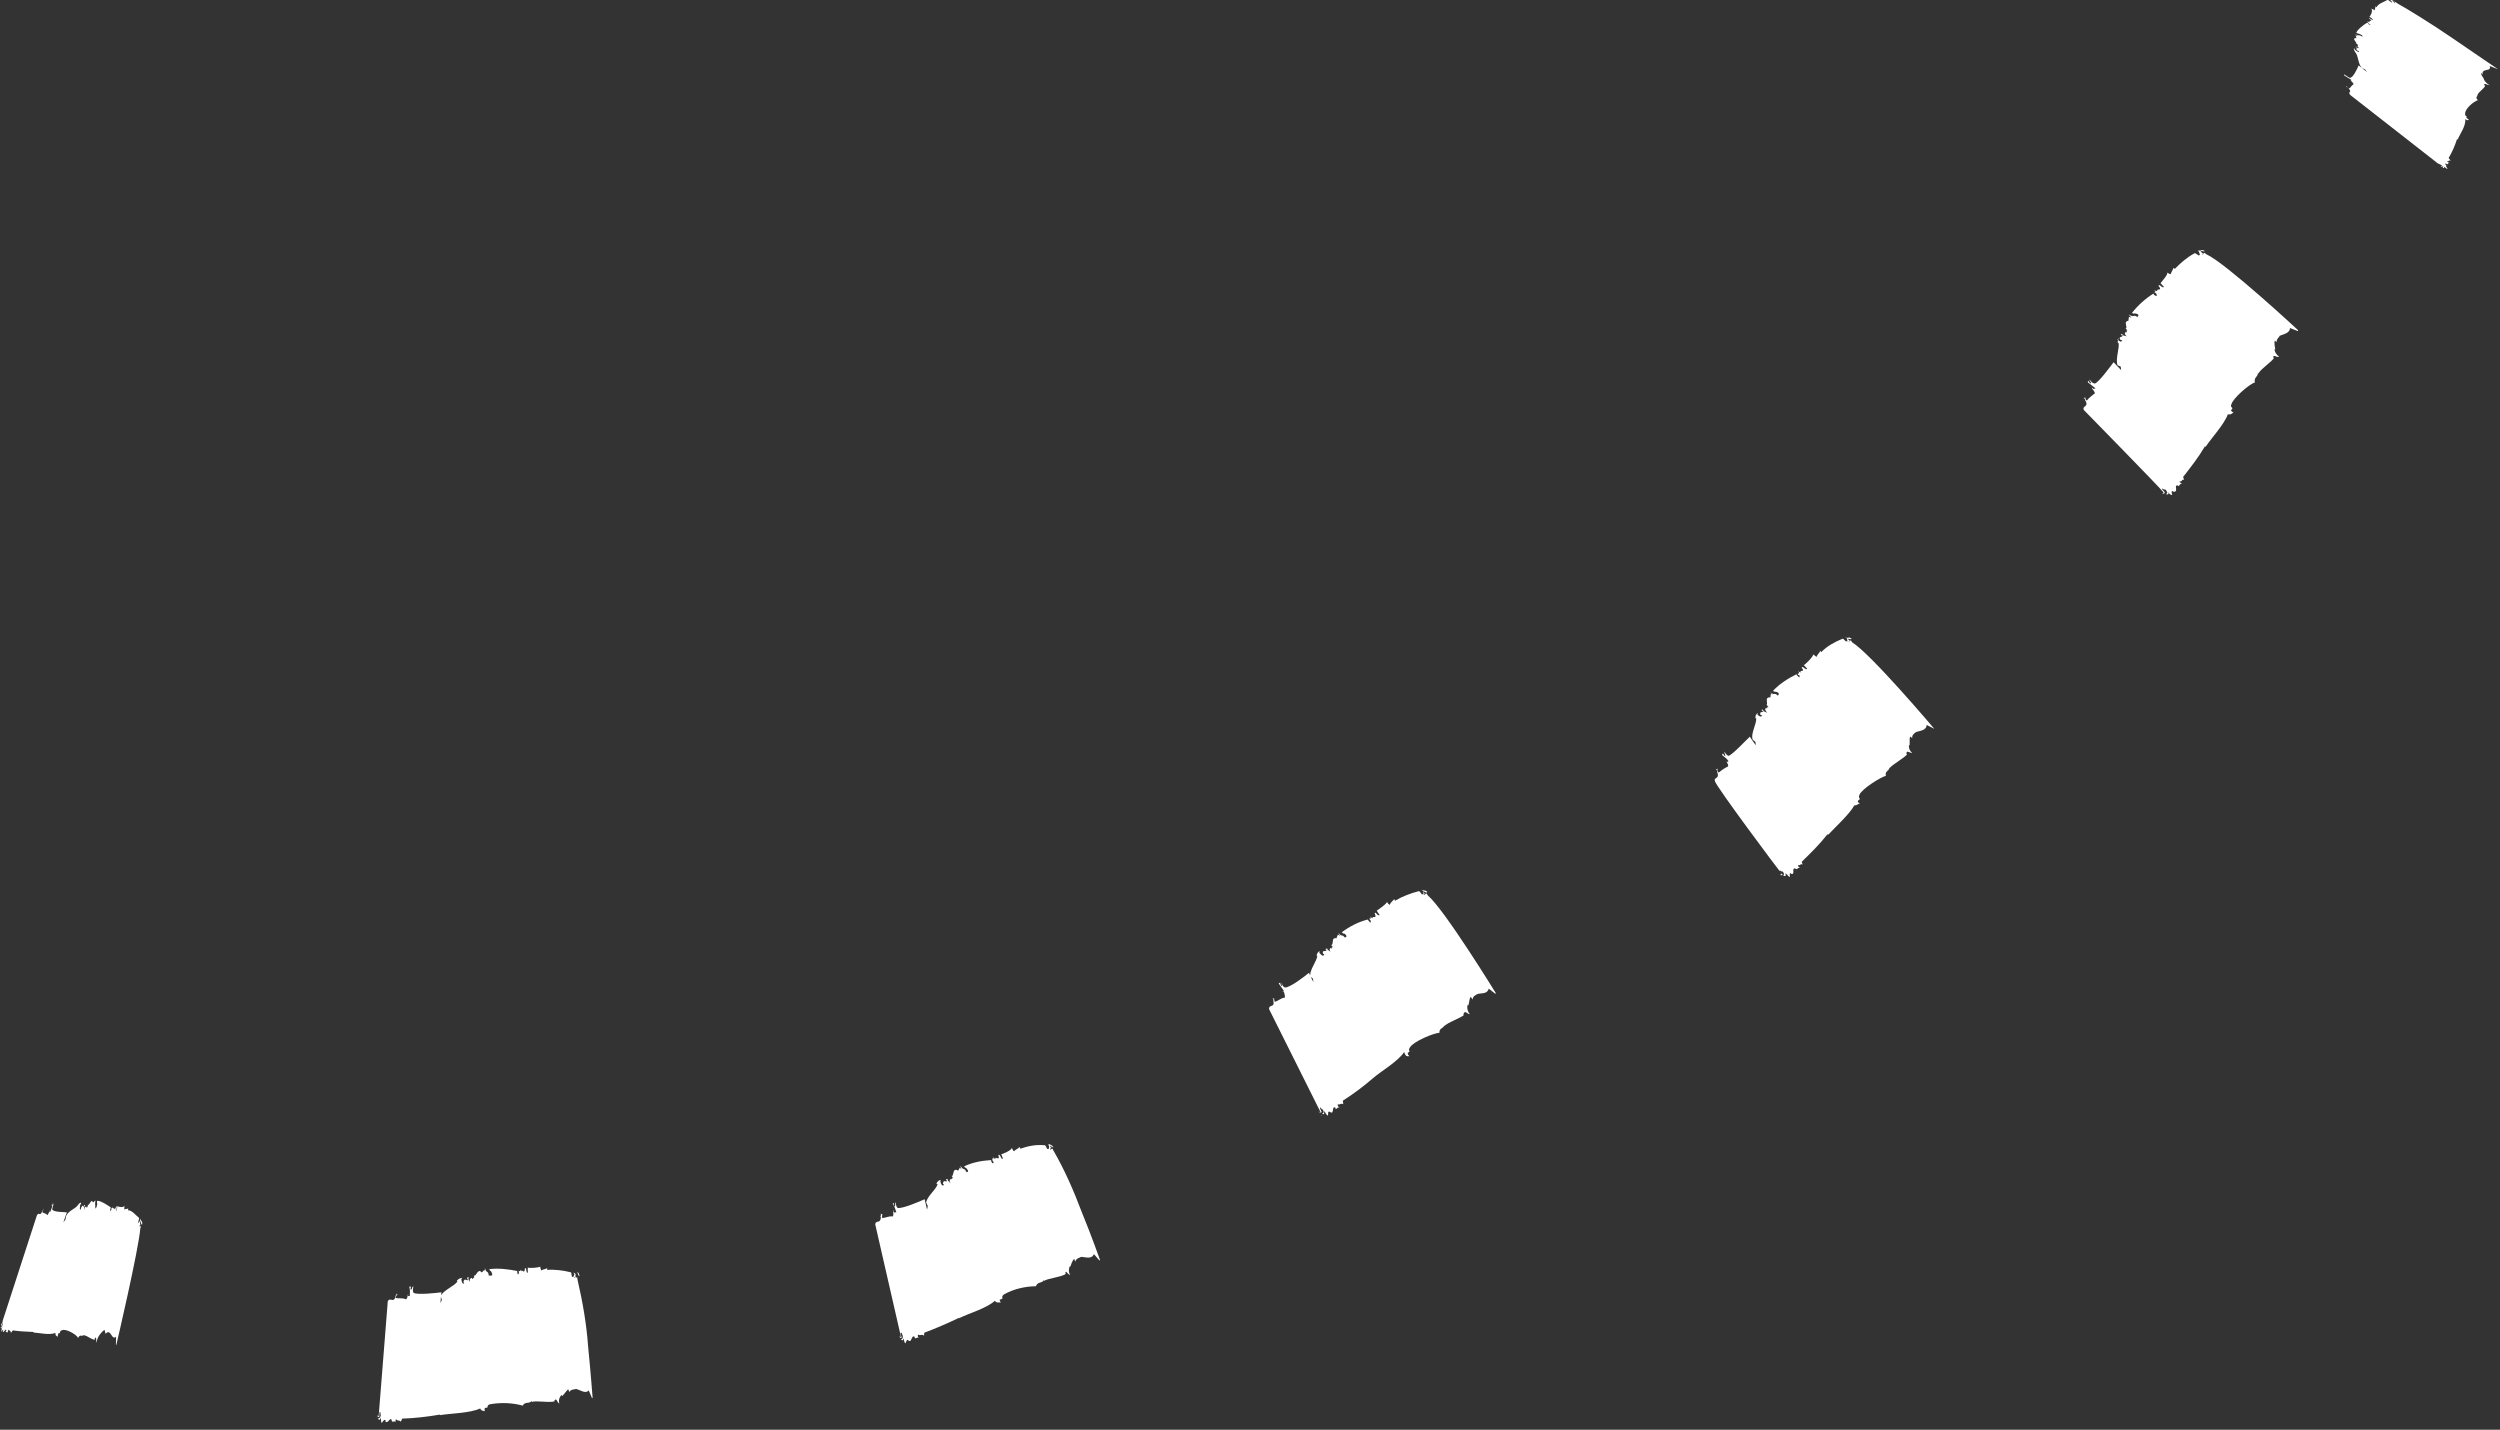 <?xml version="1.0" encoding="utf-8"?>
<!-- Generator: Adobe Illustrator 24.1.2, SVG Export Plug-In . SVG Version: 6.00 Build 0)  -->
<svg version="1.1" id="Calque_1" xmlns="http://www.w3.org/2000/svg" xmlns:xlink="http://www.w3.org/1999/xlink" x="0px" y="0px"
	 viewBox="0 0 299 171" style="enable-background:new 0 0 299 171;" xml:space="preserve">
<rect x="0" y="0" width="299" height="171" fill="#333333" stroke="none"/>
<style type="text/css">
	.st0{fill:#FFFFFF;}
</style>
<g id="Groupe_2348" transform="translate(304.78 11.593) rotate(128)">
	<g id="Groupe_1889" transform="translate(0 0)">
		<path id="Tracé_4081" class="st0" d="M2.3,21.5c0.1,0.4,0.1,0.4,0.2,0.5C2.4,21.6,2.3,21.4,2.3,21.5z"/>
		<path id="Tracé_4082" class="st0" d="M2.5,21.9L2.5,21.9L2.5,21.9L2.5,21.9z"/>
		<path id="Tracé_4083" class="st0" d="M14.8,4.8L14.8,4.8C14.7,4.8,14.7,4.8,14.8,4.8z"/>
		<path id="Tracé_4084" class="st0" d="M5.6,22.8l0-0.6c0.2,0,0.1,0.7,0.2,0.5c0-0.9,0.2,0.1,0.3-0.4c0,0.1,0.1,0.2,0.1,0.4
			c0-0.5,0.1-0.1,0.1-0.2c0-0.1,0-0.2,0-0.3L6.3,22c0.1,0.2,0.1,0.3,0,0.5c0.3,0.2,1.6,0.5,1.8,0.3c-0.1-0.4-0.1-0.1-0.2-0.7
			c0.1-0.3,0.1,0.1,0.1-0.2c0.1,0.8,0.2,0.2,0.3,1v-0.5l0.1,0.3c0.3-0.5,0.1-0.2,0.4-0.1c0.2-0.1,0.2-0.7,0.3-0.5c0-0.1,0-0.3,0-0.4
			c0,0.4,0.1-0.3,0.1,0.1c0-0.1,0.2,0,0.1-0.6c0,0.3,0.2,0.4,0.1,0.6c0,0,0.1,0.1,0.1,0l-0.1-0.2c0.1-0.1,0.2,0.3,0.3-0.2l-0.1-0.2
			c0.1,0,0.2-0.1,0.2,0.5l-0.1,0.2c0.1,0,0.2-0.1,0.3-0.4l0,0c0.1-0.6,0.9-1.1,1-1.8l-0.1-0.4l0.1-0.4c0,0,0,0.4,0,0.7
			c0,0.2,0,0.4,0,0.6c0.3-0.1,1.6-0.4,1.8-0.1c0.1,0.2,0.1,0.5,0,0.8c0.1-0.2,0-0.5,0.1-0.4c0,0.1,0,0.3,0,0.4
			c0-0.1,0.1,0.1,0.1-0.1c0-0.3-0.1-0.7-0.1-1l0.1,0v0.3c0,0,0-0.9,0.2-0.8c0.2,0.1,0.4,0,0.7,0.1c0,0.2,0,0.3-0.1,0.4
			c0,0,0.1,0,0.1,0.1c-0.1-0.4,0.1-0.2,0-0.4c0.1-0.8,0.4-0.1,0.5-0.7c0-0.8,0-12.9,0-13.8c0.1,0,0.1,0,0.1,0.1
			c0-0.2-0.1-0.3-0.1-0.2v0.5c-0.1,0.2,0-0.3-0.1-0.2c0-0.4,0.1-0.5,0.2-0.5c-0.1,0-0.2-0.3-0.2,0.1c-0.1-0.2,0-0.5-0.1-0.6
			c-0.1,0.1-0.1,0.5-0.2,0.3V4.5C14,4.1,14,5.1,13.8,4.7l0-0.1c-0.1-0.2-0.2,0.1-0.3-0.2c0,0.1,0.1,0.4,0,0.4
			c-0.1-0.2-0.2,0-0.3-0.3l-0.1,0.4c-0.8,0.1-1.6,0.3-2.4,0.6l0-0.1c-0.6,0.2-1.9,0.2-2.5,0.8C8.2,5.8,8.1,5.9,8,5.8
			C8,6,8,6.2,8,6.2c-0.3,0,0,0.3-0.3,0.4C7.3,7,5.9,6.7,5.5,6.4C5.4,7,5.1,6.6,5,6.9l0-0.1C4.8,7,3.8,6.6,3.6,6.8l0,0.1
			C3.4,7.2,3.4,6.6,3.2,6.4c0.1,0.3,0,0.7-0.1,1l0-0.1C3,7.4,2.9,8,2.7,8.1l0-0.3C2.6,8.1,2.3,8,2.3,8C2,7.9,1.7,7.3,1.4,7.8l-0.3-1
			l0,0.1c0,0,0.2,2.9,0.4,6.2s0.6,6.8,0.8,8l0,0.3l0.1,0c0.1,0.2,0.1-0.2,0.1,0.1l-0.1,0c0.1,0.1,0,0.3,0,0.5c0,0,0.1,0.1,0.1,0.2
			c0-0.1,0-0.1,0-0.2c0-0.1,0.1-0.4,0.1-0.3c0.1,0,0,0.5,0.1,0.6c0.5,0.2,1,0.6,1.5,0.5c0,0.1,0,0.1,0,0.2c0.1-0.2,0.3-0.1,0.4-0.3
			c0,0.2,0.1,0.3,0.1,0.5C4.8,22.8,5.6,22.7,5.6,22.8z"/>
	</g>
	<g id="Groupe_1890" transform="translate(38.706 1.737)">
		<path id="Tracé_4085" class="st0" d="M1.1,19.3c0.1,0.4,0.2,0.4,0.3,0.5C1.3,19.4,1.2,19.3,1.1,19.3z"/>
		<path id="Tracé_4086" class="st0" d="M1.4,19.8L1.4,19.8L1.4,19.8L1.4,19.8z"/>
		<path id="Tracé_4087" class="st0" d="M27,4.9l-0.1,0C26.9,4.9,26.9,4.9,27,4.9z"/>
		<path id="Tracé_4088" class="st0" d="M7.4,21.1l0.1-0.6c0.3,0,0,0.7,0.3,0.6c0.2-0.9,0.4,0.1,0.6-0.3c0,0.1,0.1,0.1,0.1,0.4
			c0.1-0.5,0.1-0.1,0.2-0.2c0-0.1,0-0.1,0-0.3l0.2-0.2c0.1,0.2,0.1,0.4,0,0.5c1.1,0.4,2.3,0.6,3.4,0.6c0-0.4-0.2-0.1-0.3-0.7
			c0.2-0.3,0.2,0.1,0.3-0.2c0,0.8,0.3,0.2,0.4,1.1l0.1-0.5l0.1,0.3c0.7-0.4,0.2-0.2,0.7-0.1c0.3-0.1,0.5-0.7,0.7-0.4
			c-0.1-0.1,0-0.3,0-0.4c0,0.4,0.2-0.3,0.3,0.1c0.1,0,0.3,0,0.3-0.5c0,0.3,0.3,0.4,0.1,0.7c0.1,0,0.1,0.1,0.2,0l-0.1-0.2
			c0.3-0.1,0.4,0.4,0.6-0.1l-0.1-0.2c0.2,0,0.3-0.1,0.3,0.5L15.5,21c0.3,0,0.5-0.1,0.7-0.3l-0.1,0c0.3-0.5,1.8-0.9,2.2-1.6l-0.1-0.4
			l0.3-0.3c0,0-0.2,1.4-0.2,1.3c0.5,0,3-0.1,3.4,0.2c0.2,0.3,0,0.7,0,0.8c0.2-0.1,0.1-0.5,0.3-0.4c0,0.1,0,0.3-0.1,0.4
			c0.1,0,0.1,0.1,0.2-0.1c0-0.3,0-0.7,0-1.1l0.2,0.1l0,0.3c0.1,0,0.2-0.9,0.4-0.7c0.4,0.1,0.8,0.2,1.2,0.2c0,0.2-0.1,0.3-0.2,0.4
			c0.1,0,0.1,0,0.2,0.1c-0.1-0.4,0.2-0.2,0.1-0.4c0.4-0.8,0.7,0,1-0.5c0.1-0.7,1.7-12.8,1.9-13.6c0.1,0,0.2,0,0.2,0.1
			c0-0.2-0.2-0.3-0.3-0.2l-0.1,0.5c-0.2,0.1,0-0.3-0.2-0.3c0-0.4,0.2-0.5,0.4-0.5c-0.1-0.1-0.3-0.4-0.3,0.1
			c-0.1-0.2,0.1-0.5-0.1-0.7c-0.1,0.1-0.3,0.5-0.4,0.2l0-0.1C25.7,4,25.5,5,25.2,4.6l0-0.1c-0.1-0.2-0.3,0.1-0.5-0.2
			c0,0.1,0.1,0.4,0,0.4c-0.2-0.3-0.4,0-0.5-0.3L24,4.7c-1.5,0-3,0-4.5,0.2l0-0.1c-1.2,0.1-3.5-0.1-4.7,0.3c-0.2-0.4-0.4-0.3-0.6-0.4
			c0.1,0.2,0,0.4,0,0.4c-0.6-0.1-0.1,0.3-0.6,0.4c-0.7,0.3-3.2-0.2-3.8-0.6C9.4,5.4,9.1,5,8.7,5.3l0-0.1C8.4,5.4,6.5,4.8,6.1,4.9
			l0,0.1C5.8,5.3,5.9,4.7,5.6,4.5c0,0.4-0.1,0.8-0.4,1l0-0.1C5.1,5.5,4.7,6,4.4,6.1l0-0.3C4.2,6.1,3.7,5.9,3.6,6
			C3.2,5.8,2.6,5.2,2.1,5.6l-0.3-1L1.7,4.7c0,0-1,11.7-0.4,14.2l0,0.3l0.1,0c0.1,0.2,0.2-0.2,0.2,0.1l-0.2,0c0.2,0.1,0,0.3,0,0.5
			c0.1,0,0.1,0.1,0.2,0.2c0-0.1,0-0.1,0-0.2c0.1-0.1,0.2-0.4,0.3-0.3c0.2,0,0,0.6,0.2,0.6c0.9,0.4,1.9,0.6,2.9,0.7
			c0,0.1,0,0.1,0,0.2c0.3-0.1,0.6-0.1,0.8-0.2c0.1,0.2,0.1,0.3,0.1,0.5C5.8,21,7.3,21.1,7.4,21.1z"/>
	</g>
	<g id="Groupe_1891" transform="translate(101.264 7.043)">
		<path id="Tracé_4089" class="st0" d="M1.1,18.7c0,0.4,0.1,0.4,0.3,0.5C1.3,18.9,1.2,18.7,1.1,18.7z"/>
		<path id="Tracé_4090" class="st0" d="M1.4,19.3L1.4,19.3L1.4,19.3L1.4,19.3z"/>
		<path id="Tracé_4091" class="st0" d="M28.6,7.7h-0.1C28.5,7.7,28.5,7.7,28.6,7.7z"/>
		<path id="Tracé_4092" class="st0" d="M7.1,21.3l0.1-0.6c0.3,0,0,0.7,0.3,0.6C7.7,20.5,7.9,21.5,8,21c0,0.1,0.1,0.1,0.1,0.4
			c0.1-0.5,0.2-0.1,0.3-0.2c0.1-0.1,0-0.1,0-0.3l0.2-0.1c0,0.2,0,0.4-0.1,0.5c1,0.5,2.2,0.9,3.3,1c0-0.4-0.2-0.2-0.2-0.7
			c0.2-0.3,0.2,0.1,0.3-0.2c-0.1,0.8,0.3,0.3,0.2,1.1l0.1-0.5l0,0.3c0.7-0.4,0.2-0.2,0.7,0c0.3,0,0.6-0.6,0.7-0.4
			c0-0.1,0-0.3,0.1-0.4c-0.1,0.4,0.3-0.2,0.2,0.2c0.1,0,0.3,0.1,0.4-0.5c0,0.3,0.2,0.4,0,0.7c0.1,0,0.1,0.1,0.2,0l-0.1-0.2
			c0.3,0,0.3,0.4,0.6,0l-0.1-0.2c0.2,0,0.3,0,0.3,0.5l-0.2,0.1c0.3,0.1,0.5,0,0.7-0.2l-0.1,0c0.4-0.5,1.9-0.6,2.3-1.3l0-0.4l0.3-0.3
			c0,0-0.4,1.4-0.4,1.2c0.5,0.1,3,0.3,3.4,0.6c0.1,0.3-0.1,0.7-0.1,0.7c0.2-0.1,0.2-0.4,0.4-0.4c0,0.1-0.1,0.3-0.1,0.4
			c0.1,0,0.1,0.1,0.2-0.1c0-0.4,0-0.7,0.1-1l0.2,0.1l-0.1,0.3c0,0,0.3-0.9,0.5-0.7c0.4,0.2,0.8,0.3,1.2,0.4c0,0.2-0.1,0.3-0.3,0.4
			c0,0,0.1,0,0.2,0.1c0-0.4,0.2-0.2,0.2-0.4c0.5-0.7,0.7,0.1,1-0.4C25,20.6,28.2,8.9,28.4,8c0.1,0,0.2,0.1,0.2,0.1
			c0-0.2-0.1-0.3-0.2-0.2l-0.1,0.5c-0.2,0.1,0-0.3-0.2-0.3c0.1-0.4,0.3-0.4,0.4-0.4c-0.1-0.1-0.2-0.4-0.4,0c-0.1-0.2,0.1-0.5,0-0.7
			c-0.1,0.1-0.4,0.4-0.4,0.2l0-0.1c-0.2-0.5-0.6,0.5-0.8,0L26.9,7c-0.1-0.2-0.3,0-0.4-0.3c0,0.1,0,0.4-0.1,0.4
			c-0.2-0.3-0.4-0.1-0.4-0.4l-0.2,0.3c-1.5-0.2-3-0.4-4.5-0.4l0-0.1c-1.2-0.1-3.5-0.5-4.7-0.3C16.4,5.9,16.2,6,16,5.8
			c0.1,0.2,0,0.4-0.1,0.4c-0.6-0.2-0.1,0.2-0.7,0.3c-0.7,0.2-3.2-0.7-3.7-1.1c-0.4,0.5-0.7,0-1.1,0.3l0.1-0.1
			c-0.4,0.1-2.2-0.7-2.6-0.6l0,0.1C7.5,5.4,7.6,4.8,7.4,4.6c0,0.4-0.2,0.7-0.5,0.9l0-0.1C6.7,5.5,6.2,6,6,6L6,5.7
			C5.7,6,5.3,5.8,5.2,5.8C4.8,5.6,4.3,4.9,3.7,5.3l-0.2-1L3.5,4.3c0,0-2.4,11.5-2.1,14.1l-0.1,0.3l0.1,0c0.1,0.2,0.3-0.2,0.2,0.1
			l-0.2-0.1c0.1,0.1,0,0.3-0.1,0.5c0.1,0,0.1,0.1,0.1,0.2c0.1-0.1,0-0.1,0-0.2c0.1-0.1,0.3-0.4,0.3-0.2c0.2,0.1-0.1,0.5,0.1,0.6
			c0.9,0.5,1.8,0.9,2.8,1c0,0.1,0,0.1-0.1,0.2c0.3-0.1,0.6,0,0.9-0.1c0,0.2,0,0.3,0,0.5C5.5,21,7.1,21.2,7.1,21.3z"/>
	</g>
	<g id="Groupe_1892" transform="translate(156.363 28.903)">
		<path id="Tracé_4093" class="st0" d="M1.1,18.2c0,0.4,0.1,0.4,0.2,0.5C1.3,18.4,1.3,18.2,1.1,18.2z"/>
		<path id="Tracé_4094" class="st0" d="M1.3,18.8L1.3,18.8L1.3,18.8L1.3,18.8z"/>
		<path id="Tracé_4095" class="st0" d="M30,11.7l-0.1,0C29.9,11.7,30,11.8,30,11.7z"/>
		<path id="Tracé_4096" class="st0" d="M6.6,21.6l0.2-0.6c0.3,0.1-0.1,0.7,0.2,0.6c0.4-0.8,0.4,0.2,0.6-0.2c0,0.1,0.1,0.1,0,0.4
			c0.2-0.4,0.2-0.1,0.3-0.1c0.1-0.1,0-0.1,0.1-0.3l0.2-0.1c0,0.2-0.1,0.4-0.1,0.5c0.9,0.7,2,1.2,3.1,1.5c0.1-0.4-0.2-0.2,0-0.7
			c0.2-0.2,0.2,0.2,0.3-0.1c-0.2,0.8,0.2,0.3,0,1.1l0.2-0.4l0,0.3c0.8-0.2,0.2-0.2,0.7,0.1c0.3,0,0.7-0.5,0.8-0.2
			c0-0.1,0-0.3,0.1-0.4c-0.1,0.4,0.3-0.2,0.2,0.2c0.1,0,0.3,0.1,0.4-0.4c-0.1,0.3,0.1,0.5-0.1,0.7c0.1,0,0.1,0.1,0.2,0.1l0-0.2
			c0.3,0,0.3,0.5,0.6,0.1l0-0.2c0.2,0,0.3,0,0.2,0.6l-0.2,0.1c0.2,0.1,0.5,0.1,0.7-0.1l-0.1,0c0.5-0.4,2-0.3,2.5-0.9l0-0.4l0.3-0.3
			c0,0-0.6,1.3-0.6,1.1c0.5,0.1,2.9,0.7,3.2,1.2c0.1,0.3-0.2,0.7-0.3,0.7c0.3-0.1,0.3-0.4,0.4-0.3c0,0.1-0.1,0.3-0.2,0.4
			c0.1,0,0.1,0.2,0.2,0c0.1-0.3,0.2-0.7,0.3-1l0.2,0.1L21,24.5c0,0,0.5-0.8,0.6-0.6c0.3,0.3,0.7,0.3,1.1,0.6
			c-0.1,0.1-0.2,0.3-0.3,0.3c0,0,0.1,0,0.1,0.2c0.1-0.4,0.2-0.2,0.2-0.3c0.6-0.7,0.6,0.2,1.1-0.2l5.9-12.4c0.1,0,0.1,0.1,0.1,0.2
			c0.1-0.2-0.1-0.4-0.2-0.3l-0.2,0.4c-0.3,0.1,0.1-0.3-0.1-0.3c0.1-0.4,0.3-0.4,0.5-0.3c-0.1-0.1-0.1-0.4-0.4,0
			c-0.1-0.2,0.2-0.4,0.1-0.7c-0.2,0.1-0.4,0.4-0.5,0.1l0-0.1c-0.1-0.5-0.7,0.4-0.8-0.1l0.1-0.1c0-0.2-0.3,0-0.4-0.3
			c0,0.1,0,0.4-0.2,0.4c-0.1-0.3-0.3-0.1-0.4-0.5l-0.3,0.3c-1.4-0.5-2.9-0.9-4.4-1.2l0,0c-1.1-0.2-3.3-1.1-4.7-1
			C18.3,8,18,8,17.9,7.8c0,0.2-0.1,0.4-0.2,0.4c-0.5-0.2-0.1,0.2-0.7,0.2c-0.8,0.1-3.1-1.2-3.5-1.7c-0.5,0.4-0.7-0.1-1.1,0.1
			l0.1-0.1c-0.4,0.1-2.1-1-2.5-1l0,0.1C9.4,6,9.7,5.5,9.5,5.2C9.4,5.6,9.2,5.9,8.8,6.1l0-0.1c-0.2,0-0.7,0.4-1,0.4L7.9,6
			C7.6,6.3,7.2,6,7.1,6C6.7,5.8,6.4,5,5.7,5.3l0-1L5.6,4.3c0,0-4.1,11-4.2,13.6l-0.1,0.3h0.1c0.1,0.2,0.3-0.1,0.2,0.2l-0.2-0.1
			c0.1,0.1,0,0.3-0.2,0.4c0.1,0.1,0.1,0.1,0.1,0.2c0.1-0.1,0-0.1,0-0.2c0.1-0.1,0.3-0.4,0.4-0.2c0.1,0.1-0.2,0.5,0,0.6
			c0.8,0.6,1.6,1.1,2.6,1.5c0,0.1,0,0.1-0.1,0.2c0.3,0,0.6,0.1,0.9,0c0,0.2,0,0.3-0.1,0.5C5.1,21.1,6.6,21.6,6.6,21.6z"/>
	</g>
	<g id="Groupe_1893" transform="translate(207.85 46.567)">
		<path id="Tracé_4097" class="st0" d="M1.2,17c-0.1,0.4,0,0.5,0.1,0.6C1.3,17.2,1.3,17,1.2,17z"/>
		<path id="Tracé_4098" class="st0" d="M1.2,17.5L1.2,17.5L1.2,17.5L1.2,17.5z"/>
		<path id="Tracé_4099" class="st0" d="M30.8,17.1l-0.1,0C30.7,17.1,30.8,17.1,30.8,17.1z"/>
		<path id="Tracé_4100" class="st0" d="M5.7,21.4l0.3-0.5c0.3,0.1-0.3,0.6,0,0.7c0.5-0.7,0.3,0.3,0.6,0c0,0.1,0.1,0.1-0.1,0.4
			c0.3-0.4,0.2,0,0.3-0.1C7,21.7,7,21.7,7,21.5l0.2,0c0,0.2-0.1,0.4-0.2,0.4c0.8,0.9,1.6,1.6,2.6,2.1c0.1-0.3-0.1-0.2,0.1-0.7
			c0.3-0.2,0.1,0.2,0.3,0c-0.4,0.7,0.1,0.3-0.2,1.1l0.3-0.4l-0.1,0.3c0.8-0.1,0.2-0.1,0.6,0.3c0.3,0.1,0.8-0.4,0.8-0.1
			c0-0.1,0.1-0.3,0.2-0.4c-0.2,0.4,0.3-0.1,0.1,0.2c0.1,0,0.3,0.2,0.5-0.3c-0.1,0.3,0,0.5-0.2,0.6c0.1,0.1,0.1,0.2,0.2,0.1v-0.2
			c0.3,0.1,0.1,0.5,0.6,0.2l0-0.2c0.2,0.1,0.3,0.1,0,0.6l-0.2,0.1c0.2,0.2,0.5,0.2,0.7,0.1l-0.1-0.1c0.5-0.3,2,0.1,2.6-0.3l0.2-0.4
			l0.4-0.2c0,0-0.9,1.1-0.8,1c0.4,0.2,2.6,1.4,2.8,1.9c0,0.3-0.4,0.6-0.4,0.6c0.3,0,0.3-0.3,0.5-0.2c0,0.1-0.2,0.3-0.3,0.3
			c0.1,0,0.1,0.2,0.2,0c0.1-0.3,0.3-0.6,0.5-0.9l0.2,0.2l-0.2,0.3c0,0,0.7-0.7,0.7-0.4c0.2,0.3,0.6,0.5,0.9,0.8
			c-0.1,0.1-0.2,0.2-0.4,0.3c0,0,0.1,0,0.1,0.2c0.1-0.3,0.3-0.1,0.3-0.3c0.7-0.5,0.6,0.3,1.1,0l8.7-10.7c0.1,0.1,0.1,0.1,0.1,0.2
			c0.1-0.2,0-0.4-0.1-0.3l-0.3,0.4c-0.3,0,0.1-0.3,0-0.3c0.2-0.3,0.4-0.3,0.6-0.2c-0.1-0.1,0-0.4-0.3-0.1c0-0.2,0.3-0.4,0.3-0.6
			c-0.2,0-0.5,0.2-0.5,0l0-0.1c0-0.5-0.8,0.2-0.8-0.3l0.1-0.1c0-0.2-0.3-0.1-0.3-0.4c0,0.1-0.1,0.4-0.3,0.3c0-0.3-0.3-0.2-0.3-0.6
			l-0.3,0.2c-1.3-0.8-2.6-1.5-4-2.2l0.1,0c-1.1-0.5-3-1.9-4.3-2.1c0.1-0.4-0.2-0.5-0.3-0.7c0,0.2-0.2,0.4-0.2,0.3
			c-0.5-0.4-0.2,0.2-0.8,0c-1.2-0.5-2.3-1.4-3.1-2.4C15,8.6,14.9,8,14.4,8.1L14.5,8c-0.4,0-1.8-1.5-2.3-1.5l0,0.1
			C11.8,6.8,12.2,6.3,12,6c-0.1,0.4-0.5,0.6-0.8,0.7l0.1-0.1c-0.2,0-0.8,0.3-1.1,0.2l0.2-0.3C10,6.7,9.6,6.3,9.5,6.3
			C9.2,5.9,9,5.1,8.3,5.3l0.2-1L8.4,4.3c0,0-1.6,2.5-3.2,5.3c-1.4,2.3-2.7,4.7-3.7,7.2L1.4,17l0.1,0c0,0.2,0.3-0.1,0.1,0.2l-0.2-0.1
			c0.1,0.2-0.1,0.3-0.2,0.4c0.1,0.1,0.1,0.2,0.1,0.2c0.1-0.1,0.1-0.1,0.1-0.2c0.1-0.1,0.4-0.3,0.4-0.1c0.1,0.1-0.3,0.5-0.1,0.6
			C2.2,18.8,3,19.5,3.8,20c-0.1,0.1-0.1,0.1-0.1,0.2c0.3,0,0.5,0.2,0.8,0.2c0,0.2-0.1,0.3-0.2,0.5C4.4,20.6,5.7,21.3,5.7,21.4z"/>
	</g>
	<g id="Groupe_1894" transform="translate(254.792 84.245)">
		<path id="Tracé_4101" class="st0" d="M1.3,14.5C1,14.8,1.1,14.9,1.1,15C1.3,14.7,1.4,14.5,1.3,14.5z"/>
		<path id="Tracé_4102" class="st0" d="M1.1,15L1.1,15L1.1,15L1.1,15z"/>
		<path id="Tracé_4103" class="st0" d="M29.6,23.2L29.6,23.2C29.5,23.1,29.5,23.2,29.6,23.2z"/>
		<path id="Tracé_4104" class="st0" d="M4.3,20l0.5-0.4c0.2,0.2-0.5,0.5-0.2,0.6c0.7-0.5,0.2,0.4,0.6,0.1c-0.1,0,0,0.2-0.2,0.3
			c0.4-0.3,0.2,0,0.3,0c0.1-0.1,0.1-0.1,0.2-0.2l0.2,0c-0.1,0.2-0.3,0.4-0.3,0.3c0.5,1,1.1,2,1.9,2.8c0.2-0.3-0.1-0.2,0.3-0.7
			C8,22.8,7.7,23.1,8,23c-0.6,0.6,0,0.4-0.5,1l0.4-0.3l-0.2,0.2C8.5,24,8,23.9,8.2,24.3c0.3,0.2,0.9-0.1,0.8,0.2
			c0.1-0.1,0.2-0.2,0.3-0.3c-0.3,0.3,0.4,0,0.1,0.3c0.1,0,0.2,0.3,0.6-0.2c-0.2,0.2-0.1,0.5-0.4,0.5c0,0.1,0,0.2,0.2,0.1l0.1-0.2
			c0.2,0.1,0,0.5,0.5,0.3l0.1-0.2c0.1,0.1,0.2,0.2-0.2,0.6l-0.2,0c0.2,0.2,0.4,0.3,0.7,0.3l0-0.1c0.6-0.1,1.9,0.7,2.6,0.5l0.3-0.4
			l0.4-0.1c0,0-1.2,0.8-1.1,0.7c0.3,0.3,2.1,2.1,2.1,2.6c-0.1,0.3-0.5,0.4-0.6,0.5c0.3,0.1,0.4-0.2,0.5,0c0,0.1-0.3,0.2-0.3,0.2
			c0.1,0,0,0.2,0.2,0.1c0.1-0.2,0.5-0.5,0.8-0.7l0.1,0.2l-0.3,0.2c0,0,0.8-0.5,0.8-0.2c0.1,0.4,0.5,0.7,0.6,1
			c-0.1,0.1-0.3,0.1-0.5,0.1c0,0,0.1,0.1,0,0.2c0.2-0.3,0.3,0,0.4-0.2c0.8-0.3,0.4,0.5,1,0.4l11.5-7.6c0,0.1,0.1,0.2,0,0.2
			c0.2-0.1,0.1-0.3,0-0.3l-0.4,0.3c-0.3-0.1,0.2-0.2,0.1-0.3c0.3-0.2,0.5-0.1,0.6,0c0-0.1,0.1-0.4-0.3-0.2c0.1-0.2,0.4-0.3,0.4-0.5
			c-0.2,0-0.6,0.1-0.5-0.2l0.1,0c0.1-0.5-0.8-0.1-0.6-0.5l0.1-0.1c0.1-0.2-0.3-0.2-0.2-0.5c0,0.1-0.2,0.3-0.3,0.2
			c0.1-0.3-0.2-0.3-0.1-0.6l-0.4,0.1c-1-1.2-2.1-2.3-3.2-3.3l0.1,0c-0.9-0.8-2.4-2.7-3.6-3.3c0.2-0.4-0.1-0.5-0.1-0.7
			c0,0.2-0.3,0.3-0.3,0.3c-0.4-0.5-0.2,0.1-0.7-0.2c-1-0.9-1.8-2-2.3-3.2c-0.6,0.1-0.6-0.5-1.1-0.5l0.1-0.1
			c-0.4-0.1-1.3-1.9-1.8-2.1l0,0.1c-0.5,0,0-0.4-0.1-0.7c-0.2,0.3-0.6,0.5-1,0.4l0.1-0.1c-0.2-0.1-0.9,0-1.1-0.1L13,6.9
			c-0.4,0.1-0.6-0.3-0.8-0.4C12,6.1,12,5.2,11.4,5.2l0.5-0.9l-0.1,0c0,0-2.2,2-4.5,4.2c-2,1.8-3.8,3.8-5.5,5.9l-0.2,0.2l0.1,0.1
			c0,0.2,0.3,0,0.1,0.2l-0.1-0.2c0,0.2-0.2,0.2-0.3,0.3c0,0.1,0,0.2,0,0.3c0.1-0.1,0.1-0.1,0.1-0.2c0.1,0,0.4-0.2,0.4,0
			c0.1,0.1-0.4,0.4-0.3,0.5c0.4,0.9,0.9,1.7,1.5,2.4c-0.1,0.1-0.1,0.1-0.2,0.1c0.3,0.1,0.4,0.3,0.7,0.4c-0.1,0.2-0.2,0.3-0.3,0.4
			C3.4,18.8,4.4,19.9,4.3,20z"/>
	</g>
	<g id="Groupe_1895" transform="translate(281.845 133.135)">
		<path id="Tracé_4105" class="st0" d="M1.6,10.6c-0.3,0.2-0.3,0.3-0.3,0.4C1.6,10.8,1.7,10.7,1.6,10.6z"/>
		<path id="Tracé_4106" class="st0" d="M1.3,11L1.3,11L1.3,11z"/>
		<path id="Tracé_4107" class="st0" d="M21.8,16.4L21.8,16.4C21.7,16.4,21.7,16.4,21.8,16.4z"/>
		<path id="Tracé_4108" class="st0" d="M1.7,14.3L2.2,14c0.1,0.1-0.6,0.3-0.4,0.4c0.8-0.3,0,0.2,0.5,0.1c-0.1,0-0.1,0.1-0.3,0.2
			c0.4-0.2,0.1,0,0.3,0c0.1,0,0.1-0.1,0.2-0.1l0.2,0c-0.1,0.1-0.3,0.2-0.4,0.2c0,0.3,0.1,1.6,0.4,1.8c0.3-0.2,0.1-0.2,0.6-0.4
			c0.3-0.1-0.1,0.1,0.3,0c-0.7,0.4-0.1,0.2-0.9,0.6L3,16.7l-0.2,0.1c0.6,0.1,0.2,0,0.3,0.3c0.1,0.1,0.8-0.1,0.6,0.1
			c0.1-0.1,0.2-0.1,0.4-0.2c-0.4,0.2,0.3,0-0.1,0.2c0.1,0,0.1,0.2,0.6-0.1c-0.2,0.1-0.3,0.3-0.6,0.3c0,0-0.1,0.1,0.1,0.1l0.1-0.1
			c0.1,0.1-0.2,0.3,0.3,0.2l0.2-0.1c0.1,0.1,0.1,0.1-0.4,0.4l-0.2,0C4,18,4.1,18.1,4.4,18.1v0c0.6-0.1,1.3,0.5,2,0.3l0.4-0.2l0.4,0
			c0,0-0.3,0.1-0.6,0.2c-0.2,0.1-0.4,0.1-0.6,0.2c0.1,0.2,1,1.3,0.8,1.6c-0.2,0.1-0.4,0.2-0.7,0.3c0.2,0,0.4-0.1,0.4,0
			c-0.1,0.1-0.2,0.1-0.4,0.1c0.1,0-0.1,0.1,0.1,0c0.3-0.2,0.6-0.3,1-0.4l0,0.1l-0.3,0.1c0,0,0.9-0.3,0.8-0.1
			c-0.1,0.2,0.1,0.4,0.1,0.6C7.7,21,7.5,21,7.4,21c0,0,0.1,0-0.1,0.1c0.3-0.2,0.3,0,0.4-0.1c0.8-0.2,0.2,0.3,0.8,0.2l12.9-4.7
			c0,0.1,0,0.1-0.1,0.1c0.2-0.1,0.3-0.2,0.1-0.2L21,16.6c-0.2,0,0.3-0.1,0.2-0.2c0.4-0.1,0.5-0.1,0.5,0c0-0.1,0.3-0.3-0.2-0.1
			c0.1-0.1,0.4-0.2,0.6-0.3c-0.1,0-0.5,0-0.3-0.1l0.1,0c0.3-0.3-0.6,0-0.3-0.3l0.1,0c0.2-0.1-0.1-0.1,0-0.3
			c-0.1,0.1-0.3,0.2-0.4,0.1c0.2-0.2-0.1-0.2,0.2-0.4L21.1,15c-0.4-0.7-0.9-1.4-1.4-2.1l0.1,0c-0.4-0.5-0.9-1.7-1.6-2.1
			c0.3-0.2,0.2-0.3,0.2-0.5c-0.1,0.1-0.4,0.2-0.4,0.2c-0.1-0.3-0.2,0.1-0.5-0.1c-0.5-0.2-0.7-1.7-0.5-2.1c-0.6,0.1-0.3-0.3-0.7-0.3
			l0.1,0c-0.3-0.1-0.2-1.3-0.5-1.4l-0.1,0.1c-0.4,0,0.2-0.3,0.3-0.5c-0.3,0.2-0.7,0.3-1,0.3l0.1,0c-0.1,0-0.7,0-0.9-0.1L14.6,6
			c-0.4,0-0.4-0.2-0.4-0.3c0-0.3,0.4-0.8-0.1-0.9l0.8-0.6l-0.1,0c0,0-10.6,4.9-12.7,6.3l-0.3,0.1l0.1,0c-0.1,0.1,0.3,0-0.1,0.2
			l0-0.1C1.7,10.9,1.5,11,1.3,11c0,0.1-0.1,0.1-0.1,0.2c0.1,0,0.1-0.1,0.2-0.1c0.1,0,0.4-0.1,0.3,0c0,0.1-0.5,0.2-0.5,0.3
			C1.2,12,1,12.6,1.3,13c-0.1,0-0.1,0.1-0.2,0.1c0.2,0.1,0.2,0.2,0.4,0.3c-0.1,0.1-0.3,0.2-0.4,0.3C1.4,13.5,1.7,14.2,1.7,14.3z"/>
	</g>
</g>
</svg>
